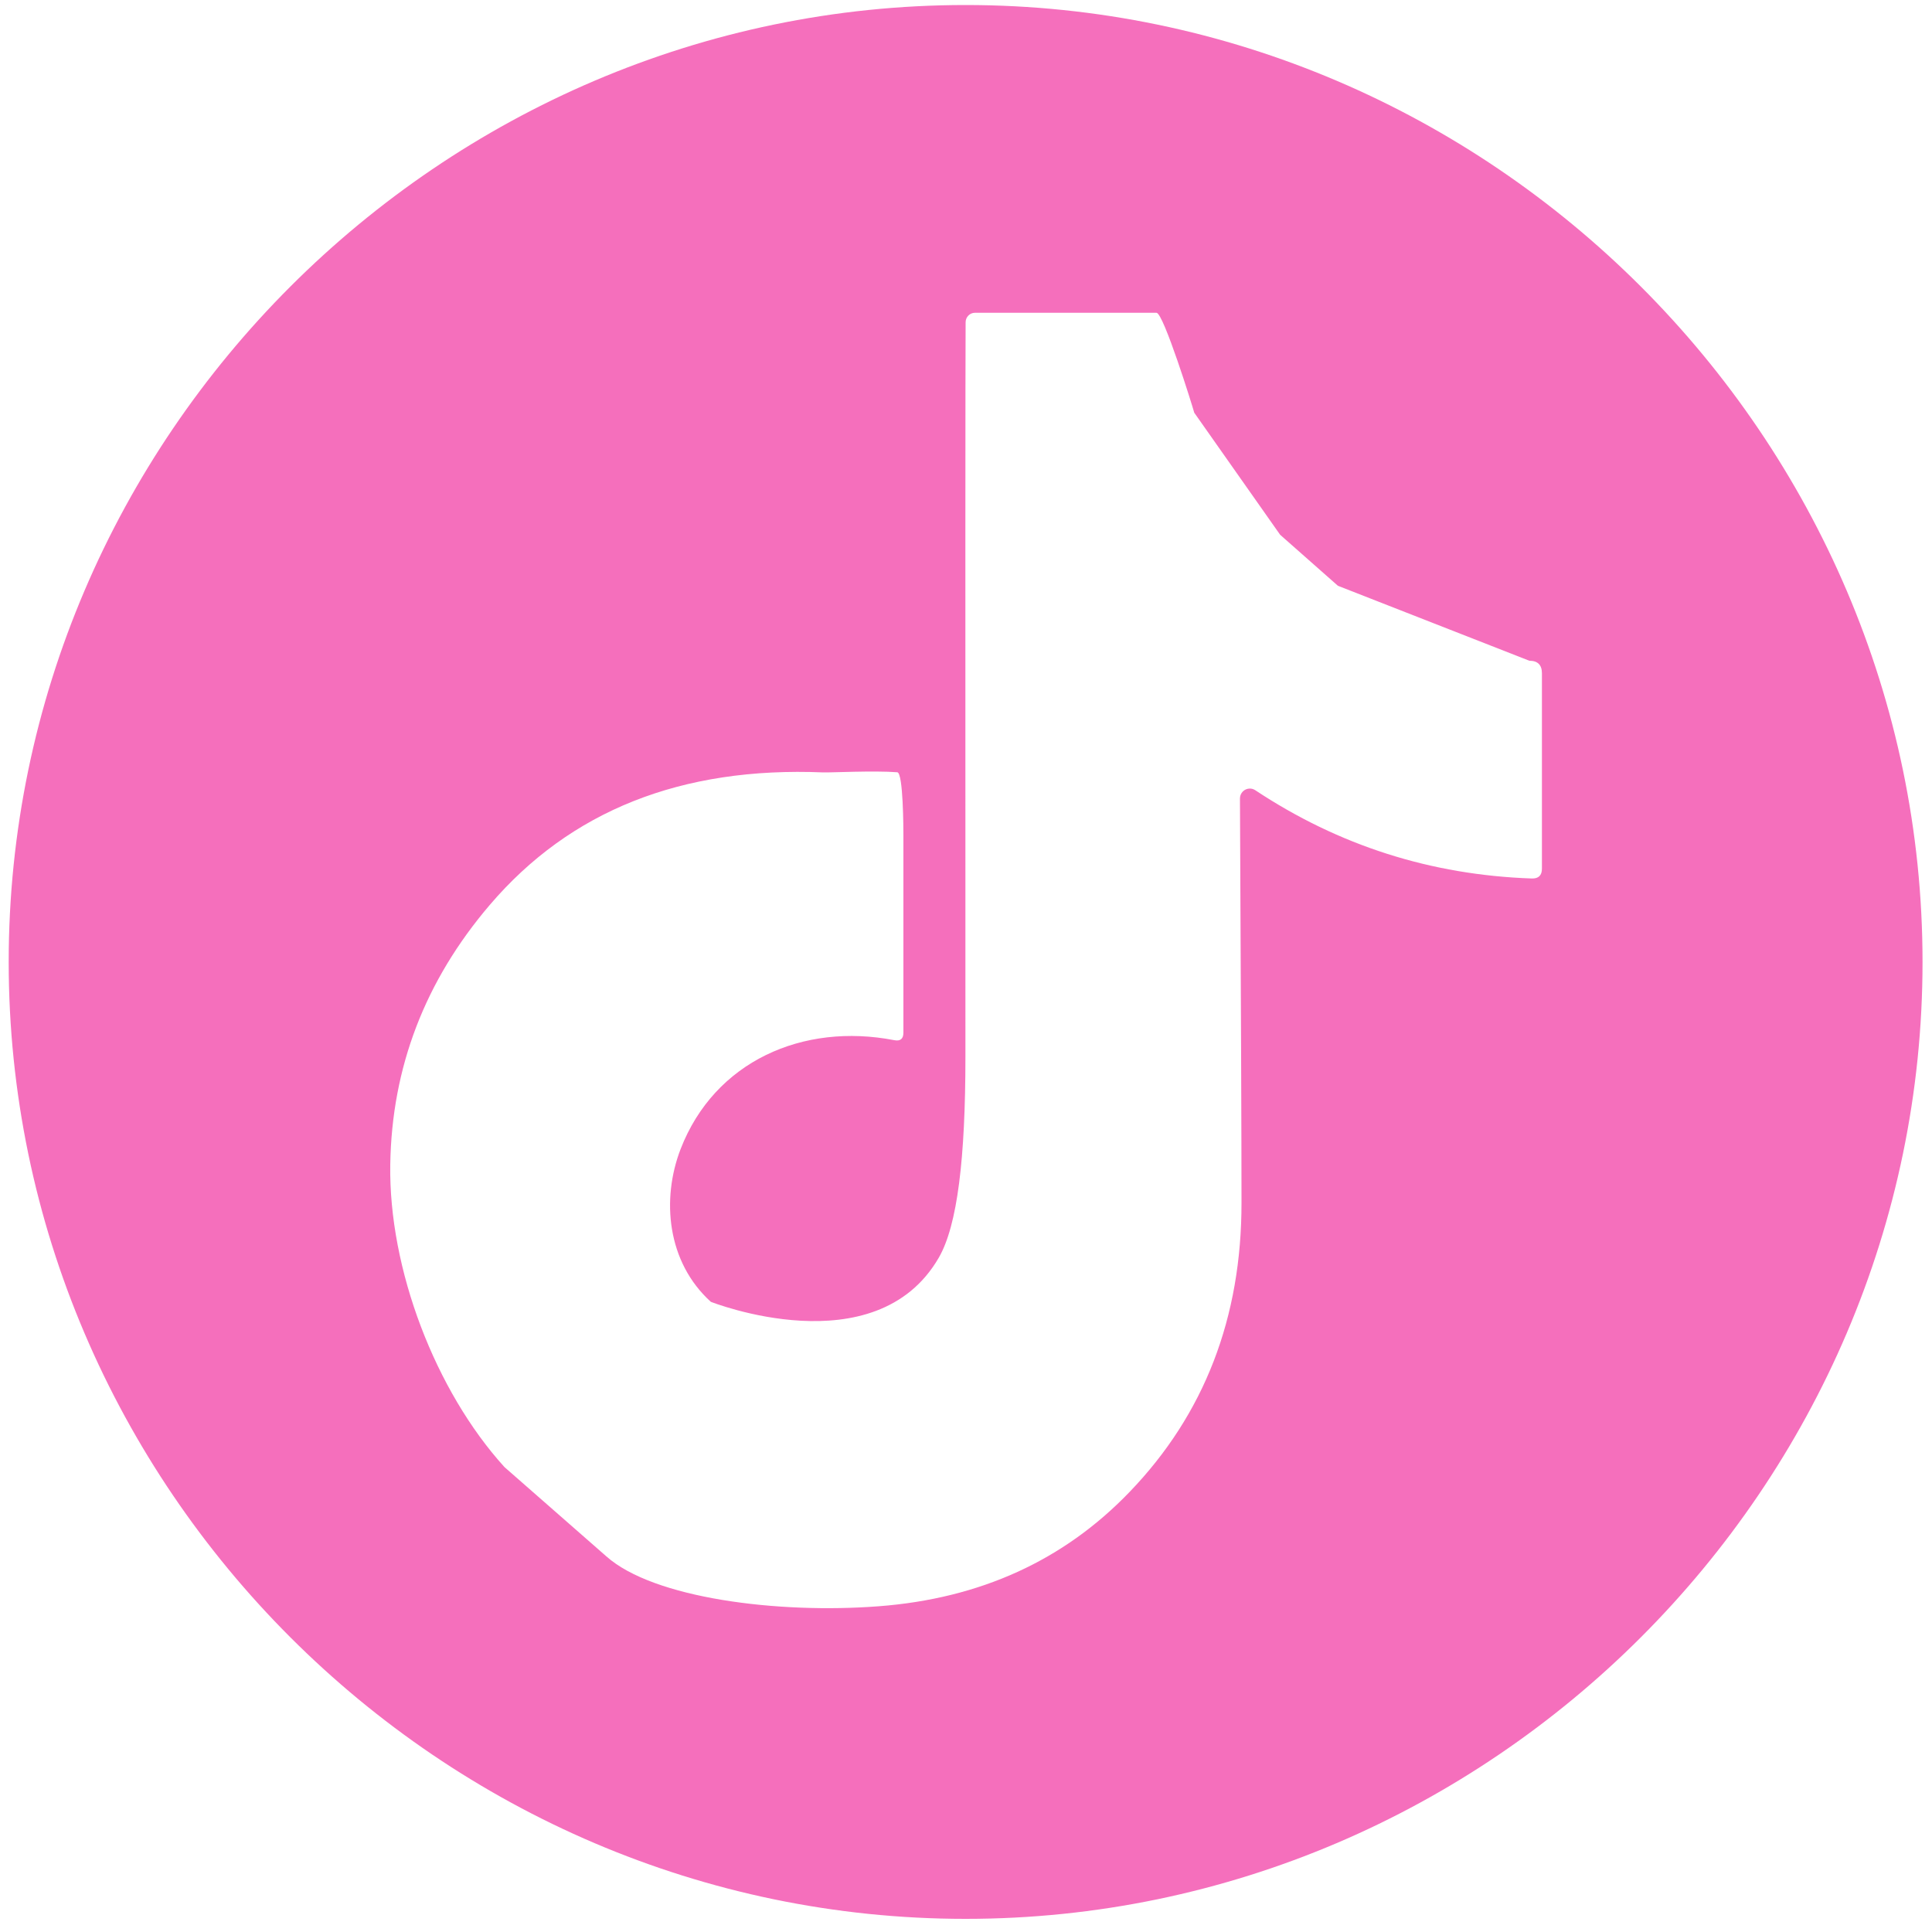 <?xml version="1.0" encoding="UTF-8" standalone="no"?>
<!DOCTYPE svg PUBLIC "-//W3C//DTD SVG 1.1//EN" "http://www.w3.org/Graphics/SVG/1.1/DTD/svg11.dtd">
<svg width="100%" height="100%" viewBox="0 0 100 100" version="1.1" xmlns="http://www.w3.org/2000/svg" xmlns:xlink="http://www.w3.org/1999/xlink" xml:space="preserve" xmlns:serif="http://www.serif.com/" style="fill-rule:evenodd;clip-rule:evenodd;stroke-linejoin:round;stroke-miterlimit:2;">
    <path d="M99.51,49.79C99.51,76.961 77.151,99.32 49.98,99.32C22.809,99.32 0.45,76.961 0.45,49.79C0.45,22.619 22.809,0.26 49.98,0.26C77.151,0.26 99.51,22.619 99.51,49.79ZM48.59,65.1C45.314,70.754 36.793,67.382 36.793,67.382C34.525,65.329 34.223,62.077 35.23,59.47C36.99,54.93 41.56,52.92 46.29,53.84C46.603,53.9 46.76,53.77 46.76,53.45L46.76,43.25C46.76,42.937 46.755,39.992 46.442,39.972C45.262,39.879 42.98,39.993 42.62,39.98C35.273,39.673 29.517,41.96 25.35,46.84C21.997,50.767 20.28,55.243 20.2,60.27C20.113,65.69 22.543,72.005 26.111,75.936L31.385,80.558C33.823,82.727 40.253,83.54 45.48,83.14C50.733,82.74 55.063,80.767 58.47,77.22C62.337,73.2 64.267,68.207 64.26,62.24C64.26,59.033 64.233,52.063 64.18,41.33L64.18,41.326C64.18,41.046 64.41,40.816 64.69,40.816C64.789,40.816 64.887,40.845 64.97,40.9C69.297,43.767 74.067,45.29 79.28,45.47C79.633,45.483 79.81,45.313 79.81,44.96L79.81,34.85C79.81,34.417 79.593,34.2 79.16,34.2L69.25,30.32L66.26,27.68L61.814,21.361C61.727,21.034 60.22,16.19 59.86,16.19L50.46,16.19C50.197,16.19 49.98,16.411 49.98,16.68C49.967,18.613 49.963,31.29 49.97,54.71C49.97,59.937 49.559,63.427 48.59,65.1Z" style="fill:rgb(245,111,188);fill-rule:nonzero;"/>
</svg>
